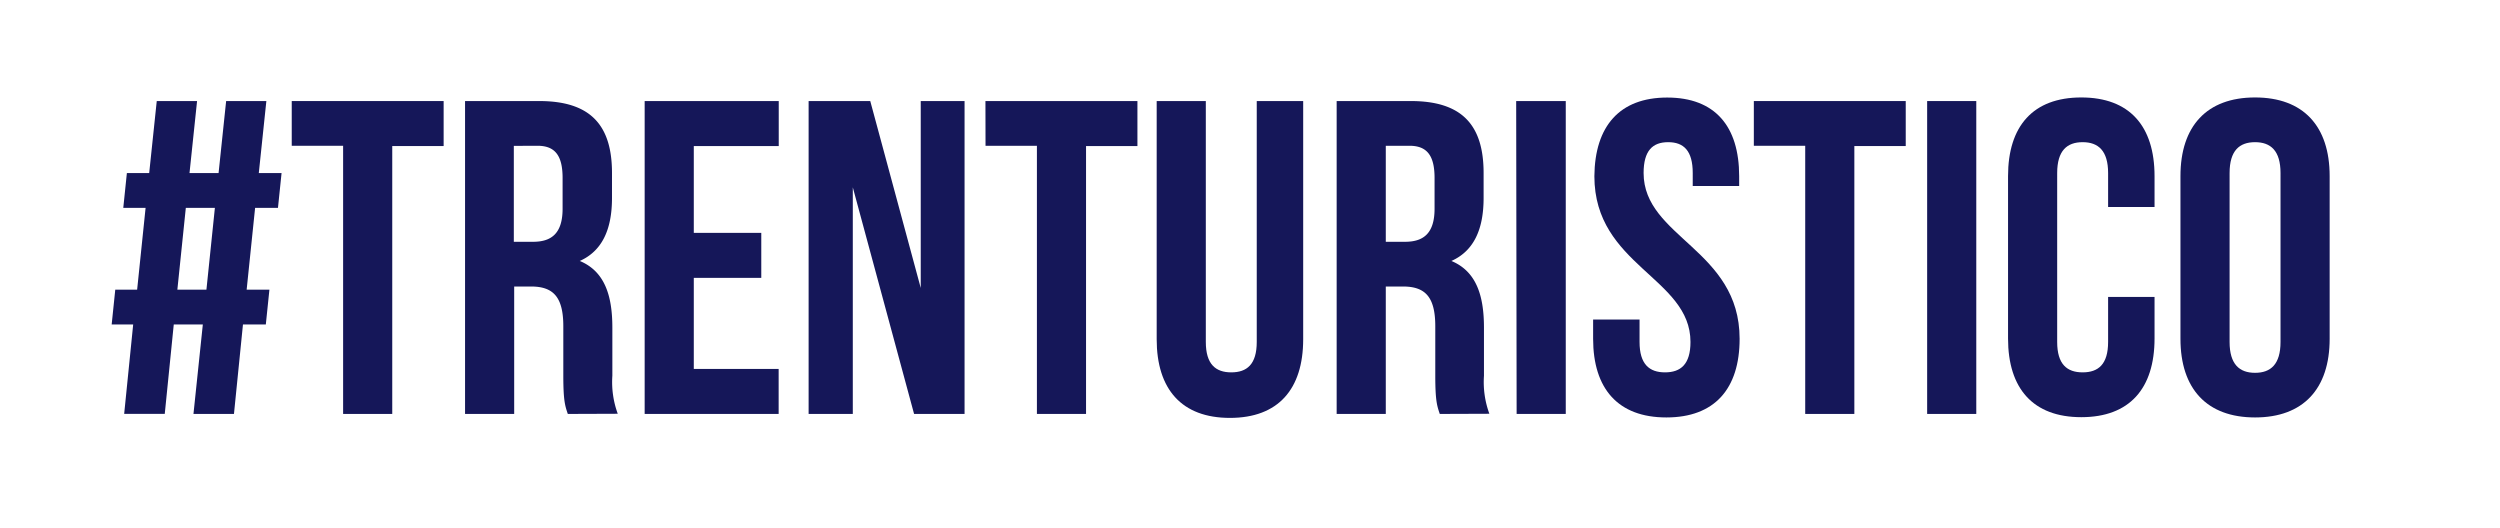 <svg xmlns="http://www.w3.org/2000/svg" viewBox="0 0 277.82 58.67"><defs><style>.cls-1{fill:#fff;}.cls-2{fill:#151759;}</style></defs><title>tren</title><g id="Layer_2" data-name="Layer 2"><g id="Layer_1-2" data-name="Layer 1"><rect class="cls-1" width="277.82" height="58.67"/><path class="cls-2" d="M22.54,36.06H19.31l-1,9.93H13.8l1-9.93H12.41l.4-3.87h2.43l.94-9.09H13.7l.4-3.87h2.48l.84-8H21.9l-.84,8h3.23l.84-8h4.47l-.84,8h2.53l-.4,3.87H28.35l-.94,9.09h2.53l-.4,3.87H27L26,46H21.5Zm-2.83-3.87h3.23l.94-9.09H20.65Z"/><path class="cls-2" d="M32.42,11.23H49.3v5H43.59V46H38.13V16.2H32.42Z"/><path class="cls-2" d="M63.1,46c-.3-.89-.5-1.44-.5-4.27V36.26c0-3.23-1.09-4.42-3.58-4.42H57.14V46H51.68V11.23h8.24c5.66,0,8.09,2.63,8.09,8V22c0,3.57-1.14,5.91-3.58,7,2.73,1.14,3.62,3.77,3.62,7.4v5.36a10.23,10.23,0,0,0,.6,4.22Zm-6-29.79V26.87h2.14c2,0,3.28-.89,3.28-3.67V19.77c0-2.48-.84-3.57-2.78-3.57Z"/><path class="cls-2" d="M77.1,25.88h7.5v5H77.1V41h9.43v5H71.64V11.23h14.9v5H77.1Z"/><path class="cls-2" d="M94.77,20.82V46H89.86V11.23h6.85L102.32,32V11.23h4.87V46h-5.61Z"/><path class="cls-2" d="M109.51,11.23H126.4v5h-5.71V46h-5.46V16.2h-5.71Z"/><path class="cls-2" d="M134,11.23V38c0,2.48,1.09,3.38,2.83,3.38s2.83-.89,2.83-3.38V11.23h5.16V37.7c0,5.56-2.78,8.74-8.14,8.74s-8.14-3.18-8.14-8.74V11.23Z"/><path class="cls-2" d="M160,46c-.3-.89-.5-1.44-.5-4.27V36.26c0-3.23-1.09-4.42-3.58-4.42H154V46h-5.46V11.23h8.24c5.66,0,8.09,2.63,8.09,8V22c0,3.57-1.14,5.91-3.58,7,2.73,1.14,3.62,3.77,3.62,7.4v5.36a10.23,10.23,0,0,0,.6,4.22ZM154,16.2V26.87h2.14c2,0,3.28-.89,3.28-3.67V19.77c0-2.48-.84-3.57-2.78-3.57Z"/><path class="cls-2" d="M168.49,11.23H174V46h-5.46Z"/><path class="cls-2" d="M185.27,10.84c5.31,0,8,3.18,8,8.74v1.09h-5.16V19.23c0-2.48-1-3.43-2.73-3.43s-2.73.94-2.73,3.43c0,7.15,10.67,8.49,10.67,18.42,0,5.56-2.78,8.74-8.14,8.74s-8.14-3.18-8.14-8.74V35.51h5.16V38c0,2.48,1.09,3.38,2.83,3.38s2.83-.89,2.83-3.38c0-7.15-10.68-8.49-10.68-18.42C177.23,14,180,10.84,185.27,10.84Z"/><path class="cls-2" d="M194.9,11.23h16.88v5h-5.71V46h-5.46V16.2H194.9Z"/><path class="cls-2" d="M214.16,11.23h5.46V46h-5.46Z"/><path class="cls-2" d="M239.43,33v4.62c0,5.56-2.78,8.74-8.14,8.74s-8.14-3.18-8.14-8.74V19.57c0-5.56,2.78-8.74,8.14-8.74s8.14,3.18,8.14,8.74V23h-5.16V19.23c0-2.48-1.09-3.43-2.83-3.43s-2.83.94-2.83,3.43V38c0,2.48,1.09,3.38,2.83,3.38s2.83-.89,2.83-3.38V33Z"/><path class="cls-2" d="M242.31,19.57c0-5.56,2.93-8.74,8.29-8.74s8.29,3.18,8.29,8.74V37.65c0,5.56-2.93,8.74-8.29,8.74s-8.29-3.18-8.29-8.74ZM247.77,38c0,2.48,1.09,3.43,2.83,3.43s2.83-.94,2.83-3.43V19.23c0-2.48-1.09-3.43-2.83-3.43s-2.83.94-2.83,3.43Z"/></g></g></svg>